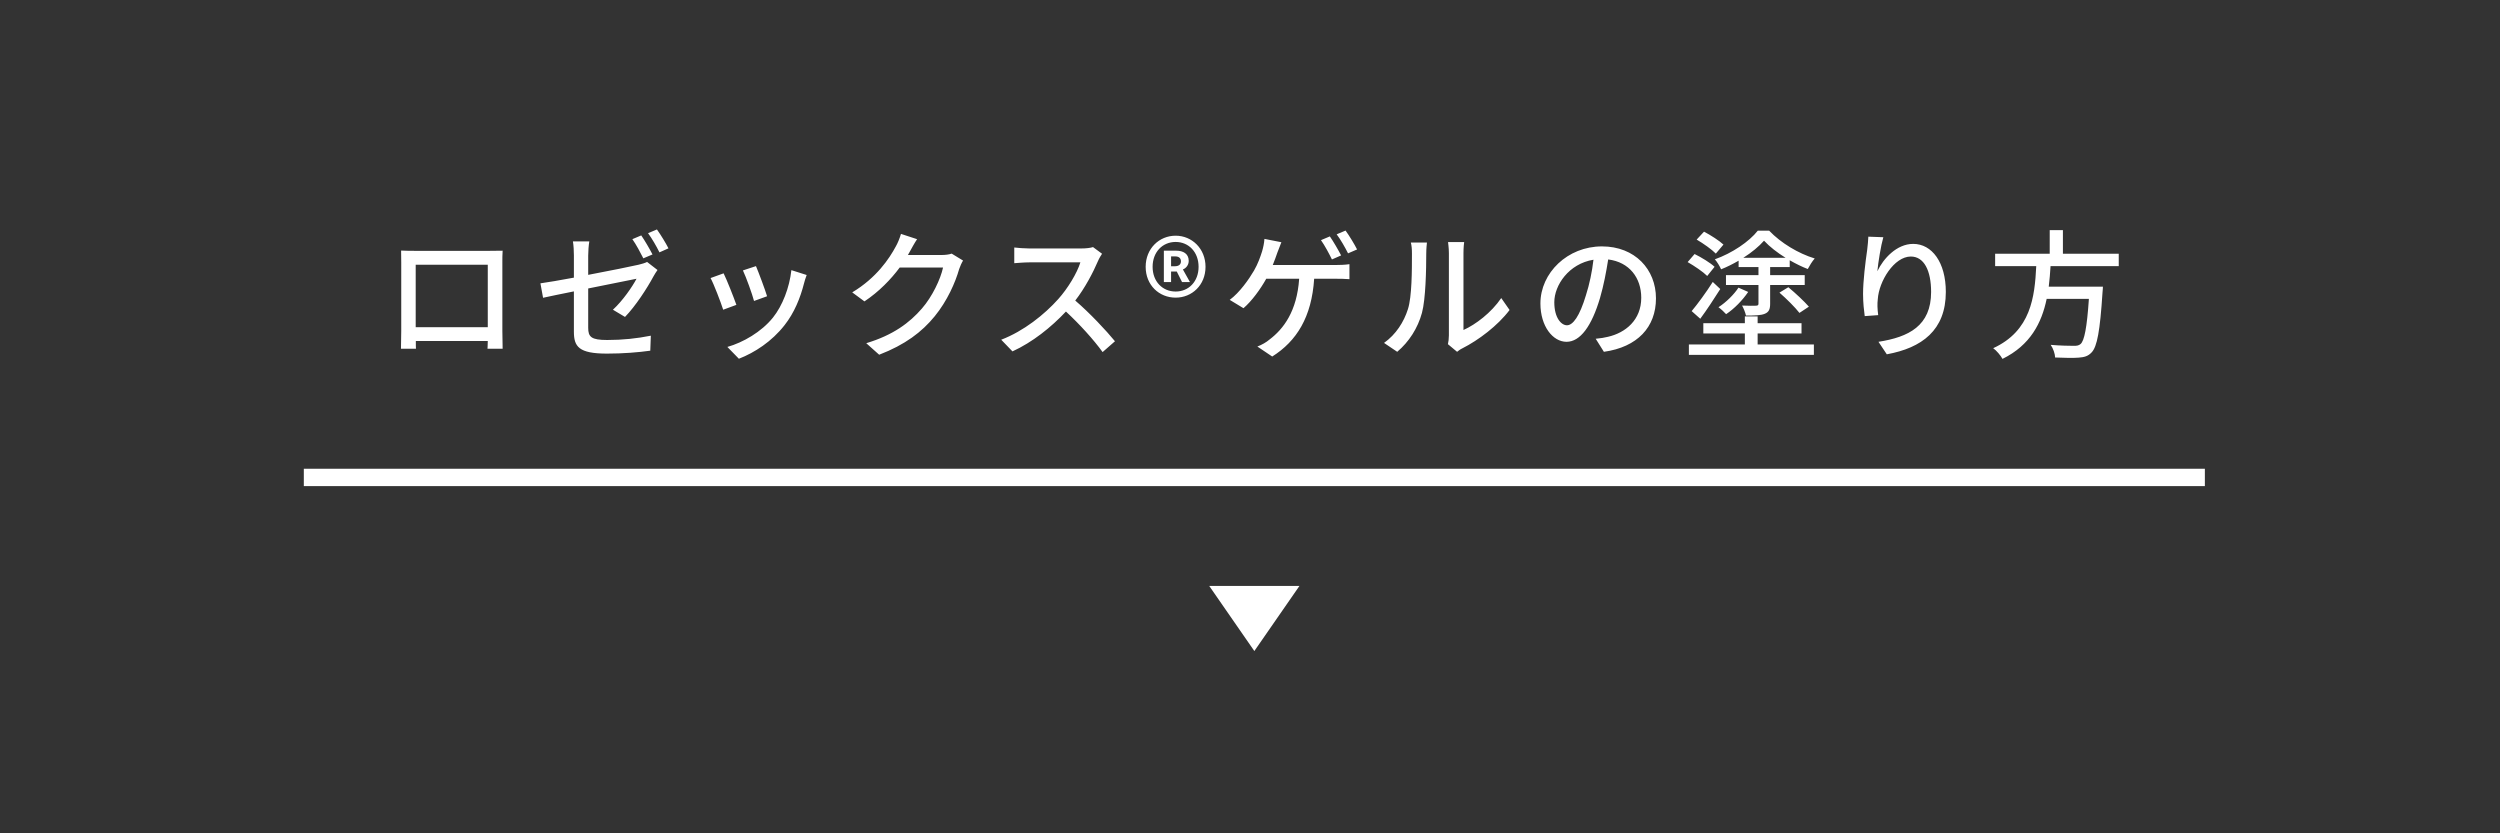 <?xml version="1.0" encoding="UTF-8"?><svg id="a" xmlns="http://www.w3.org/2000/svg" viewBox="0 0 288 96"><rect x="0" y="0" width="288" height="96" fill="#333333" stroke="none"/><path d="m254,54H35v2h219v-2Z" style="fill:#fff;"/><path d="m144.5,75l-5.196-7.5h10.392l-5.196,7.5Z" style="fill:#fff;"/><path d="m56.192,30.496h-8.304v7.2h8.304v-7.2Zm1.68-.24v7.856c0,.56.032,1.936.032,2.064h-1.744c.016-.08.016-.448.032-.896h-8.288c0,.432,0,.816.016.896h-1.728c0-.144.032-1.424.032-2.064v-7.856c0-.416,0-.96-.016-1.392.624.032,1.136.032,1.536.032h8.688c.368,0,.944,0,1.472-.016-.032.432-.032.928-.032,1.376Zm17.296-.944l-1.056.448c-.32-.64-.832-1.6-1.264-2.208l1.024-.432c.4.576.976,1.568,1.296,2.192Zm-7.408.128v2.224c2.56-.48,5.104-1.008,5.808-1.168.384-.096.736-.192.976-.32l1.2.928c-.144.192-.336.512-.464.736-.72,1.344-2.064,3.424-3.28,4.672l-1.392-.832c1.136-1.04,2.24-2.656,2.72-3.568-.384.08-2.976.592-5.568,1.12v4.528c0,1.056.352,1.408,2.192,1.408,1.792,0,3.424-.176,5.024-.496l-.064,1.728c-1.376.192-3.12.336-4.992.336-3.264,0-3.808-.816-3.808-2.528v-4.64c-1.536.304-2.896.592-3.552.736l-.304-1.664c.736-.096,2.208-.352,3.856-.656v-2.544c0-.496-.032-1.152-.112-1.632h1.888c-.08.48-.128,1.136-.128,1.632Zm6.896-2.576l1.024-.432c.432.608,1.04,1.6,1.328,2.176l-1.04.464c-.336-.688-.864-1.6-1.312-2.208Zm12.432,3.792c.288.672,1.072,2.768,1.28,3.472l-1.504.544c-.192-.752-.912-2.752-1.28-3.52l1.504-.496Zm4.08.464l1.76.56c-.144.4-.24.688-.304.96-.432,1.696-1.12,3.392-2.24,4.816-1.472,1.888-3.456,3.168-5.264,3.872l-1.328-1.36c1.808-.512,3.92-1.728,5.248-3.376,1.104-1.376,1.904-3.456,2.128-5.472Zm-7.808.368c.368.736,1.168,2.768,1.472,3.632l-1.52.56c-.272-.848-1.104-3.024-1.456-3.648l1.504-.544Zm26.272-2.272l1.312.8c-.16.256-.336.656-.448.976-.432,1.536-1.376,3.68-2.816,5.44-1.472,1.808-3.408,3.28-6.4,4.432l-1.488-1.328c3.088-.928,4.992-2.352,6.416-4,1.184-1.36,2.144-3.376,2.432-4.72h-4.992c-1.024,1.376-2.384,2.784-4.064,3.904l-1.408-1.04c2.784-1.664,4.272-3.888,5.024-5.296.192-.32.464-.976.592-1.44l1.856.608c-.32.48-.656,1.104-.832,1.424-.064.128-.144.272-.224.4h3.84c.448,0,.896-.048,1.2-.16Zm16.284-.752l1.04.768c-.112.16-.352.56-.464.832-.56,1.312-1.504,3.12-2.624,4.56,1.648,1.408,3.584,3.472,4.576,4.688l-1.424,1.248c-1.04-1.44-2.64-3.2-4.224-4.672-1.712,1.824-3.856,3.536-6.16,4.592l-1.296-1.344c2.592-.992,4.992-2.912,6.576-4.688,1.088-1.216,2.16-2.976,2.544-4.224h-5.872c-.624,0-1.488.08-1.744.096v-1.808c.32.048,1.248.112,1.744.112h5.936c.592,0,1.12-.064,1.392-.16Zm9.52,5.824c-1.904,0-3.456-1.44-3.456-3.552,0-2.096,1.552-3.584,3.456-3.584,1.872,0,3.44,1.488,3.44,3.584,0,2.112-1.568,3.552-3.44,3.552Zm0-.704c1.504,0,2.64-1.152,2.64-2.848s-1.136-2.864-2.64-2.864c-1.52,0-2.656,1.168-2.656,2.864s1.136,2.848,2.656,2.848Zm-1.36-1.088v-3.616h1.44c.768,0,1.424.336,1.424,1.168,0,.432-.256.832-.672.992l.816,1.456h-.912l-.608-1.216h-.656v1.216h-.832Zm.832-1.824h.432c.448,0,.704-.208.704-.56,0-.336-.192-.576-.672-.576h-.464v1.136Zm21.427-1.936l-1.04.448c-.336-.672-.864-1.6-1.312-2.192l1.024-.432c.432.592,1.04,1.6,1.328,2.176Zm-1.84.688l-1.056.464c-.32-.656-.832-1.616-1.264-2.224l1.024-.432c.4.576.976,1.568,1.296,2.192Zm-7.872,1.104h7.264c.4,0,1.072-.016,1.568-.096v1.728c-.544-.048-1.2-.048-1.568-.048h-2.496c-.288,4.416-2.016,7.184-4.832,8.96l-1.712-1.152c.512-.192,1.04-.496,1.392-.8,1.632-1.232,3.168-3.264,3.424-7.008h-3.792c-.656,1.184-1.68,2.592-2.624,3.392l-1.584-.96c1.136-.832,2.224-2.384,2.8-3.376.448-.768.736-1.6.928-2.208.128-.432.24-.944.272-1.44l1.952.384c-.16.384-.336.864-.464,1.2-.144.416-.32.912-.528,1.424Zm14.336,10l-1.52-1.024c1.376-.976,2.288-2.416,2.752-3.888.464-1.424.464-4.544.464-6.384,0-.544-.032-.928-.128-1.296h1.856c-.016.128-.08.72-.08,1.28,0,1.824-.064,5.232-.496,6.832-.48,1.76-1.488,3.328-2.848,4.48Zm6.896,0l-1.056-.88c.064-.272.112-.64.112-1.008v-9.472c0-.656-.096-1.184-.096-1.28h1.856c-.016.096-.08.624-.08,1.28v8.848c1.392-.624,3.2-1.984,4.352-3.68l.96,1.376c-1.36,1.808-3.6,3.488-5.44,4.416-.272.128-.432.272-.608.4Zm12.656-3.056c.688,0,1.456-1.024,2.192-3.472.4-1.248.704-2.688.864-4.08-2.848.464-4.512,2.944-4.512,4.896,0,1.824.816,2.656,1.456,2.656Zm4.256,3.056l-.944-1.504c.56-.048,1.024-.128,1.408-.224,2.032-.464,3.84-1.936,3.84-4.496,0-2.304-1.376-4.112-3.808-4.416-.224,1.424-.512,2.96-.944,4.448-.96,3.232-2.272,5.04-3.856,5.04-1.568,0-3.008-1.776-3.008-4.416,0-3.52,3.12-6.576,7.088-6.576,3.808,0,6.224,2.656,6.224,5.984,0,3.312-2.128,5.616-6,6.16Zm16.064-10.832h4.864c-.96-.592-1.84-1.28-2.48-1.968-.592.672-1.424,1.36-2.384,1.968Zm-.544,1.072v-.736c-.64.368-1.328.72-2.016.992-.144-.336-.464-.864-.72-1.152,1.984-.704,3.952-2.032,4.944-3.296h1.312c1.36,1.424,3.36,2.624,5.248,3.2-.288.32-.608.848-.8,1.216-.672-.256-1.376-.608-2.08-1.008v.784h-2.256v.928h3.984v1.136h-3.984v2.16c0,.624-.144.96-.608,1.152-.448.192-1.168.208-2.176.208-.08-.368-.272-.832-.448-1.152.704.032,1.424.032,1.616.016.208-.016.272-.064.272-.24v-2.144h-3.744v-1.136h3.744v-.928h-2.288Zm4.704,2.944l1.024-.624c.816.672,1.84,1.632,2.368,2.24l-1.088.72c-.48-.624-1.488-1.632-2.304-2.336Zm-4.72-.576l1.12.496c-.656.96-1.6,1.936-2.544,2.56-.208-.24-.608-.608-.88-.8.896-.576,1.808-1.488,2.304-2.256Zm-4.4,3.584l-.992-.88c.672-.8,1.648-2.128,2.432-3.36l.864.816c-.72,1.136-1.536,2.384-2.304,3.424Zm2.672-8.544l-.88,1.04c-.464-.48-1.44-1.168-2.208-1.616l.848-.912c.768.4,1.76,1.04,2.24,1.488Zm-1.024,2.56l-.848,1.056c-.48-.48-1.472-1.152-2.256-1.6l.8-.928c.784.384,1.808,1.008,2.304,1.472Zm4.96,7.68v1.264h6.48v1.2h-14.4v-1.2h6.448v-1.264h-4.784v-1.184h4.784v-.784h1.472v.784h5.056v1.184h-5.056Zm12.752-11.152l1.728.064c-.288.992-.592,2.912-.688,3.92.688-1.456,2.224-3.152,4.128-3.152,2.16,0,3.76,2.128,3.76,5.536,0,4.416-2.768,6.448-6.8,7.184l-.96-1.44c3.472-.544,6.064-1.824,6.064-5.744,0-2.464-.816-4.08-2.336-4.08-1.92,0-3.68,2.848-3.808,4.928-.064.528-.048,1.072.048,1.824l-1.552.112c-.08-.592-.192-1.52-.192-2.56,0-1.488.272-3.664.48-5.104.064-.528.112-1.072.128-1.488Zm28.848,3.392h-7.856c-.048.784-.112,1.584-.208,2.368h6.24s-.016.464-.048.688c-.288,4.448-.624,6.224-1.248,6.88-.416.448-.848.56-1.504.608-.576.048-1.632.032-2.704-.016-.016-.432-.224-1.04-.512-1.456,1.104.096,2.224.112,2.672.112.352,0,.56-.032.768-.208.432-.368.736-1.872.96-5.2h-4.864c-.576,2.768-1.872,5.328-5.088,6.912-.224-.4-.672-.944-1.072-1.232,4.352-2,4.784-5.904,4.96-9.456h-4.736v-1.424h6.288v-2.72h1.52v2.72h6.432v1.424Z" style="fill:#fff;"/></svg>